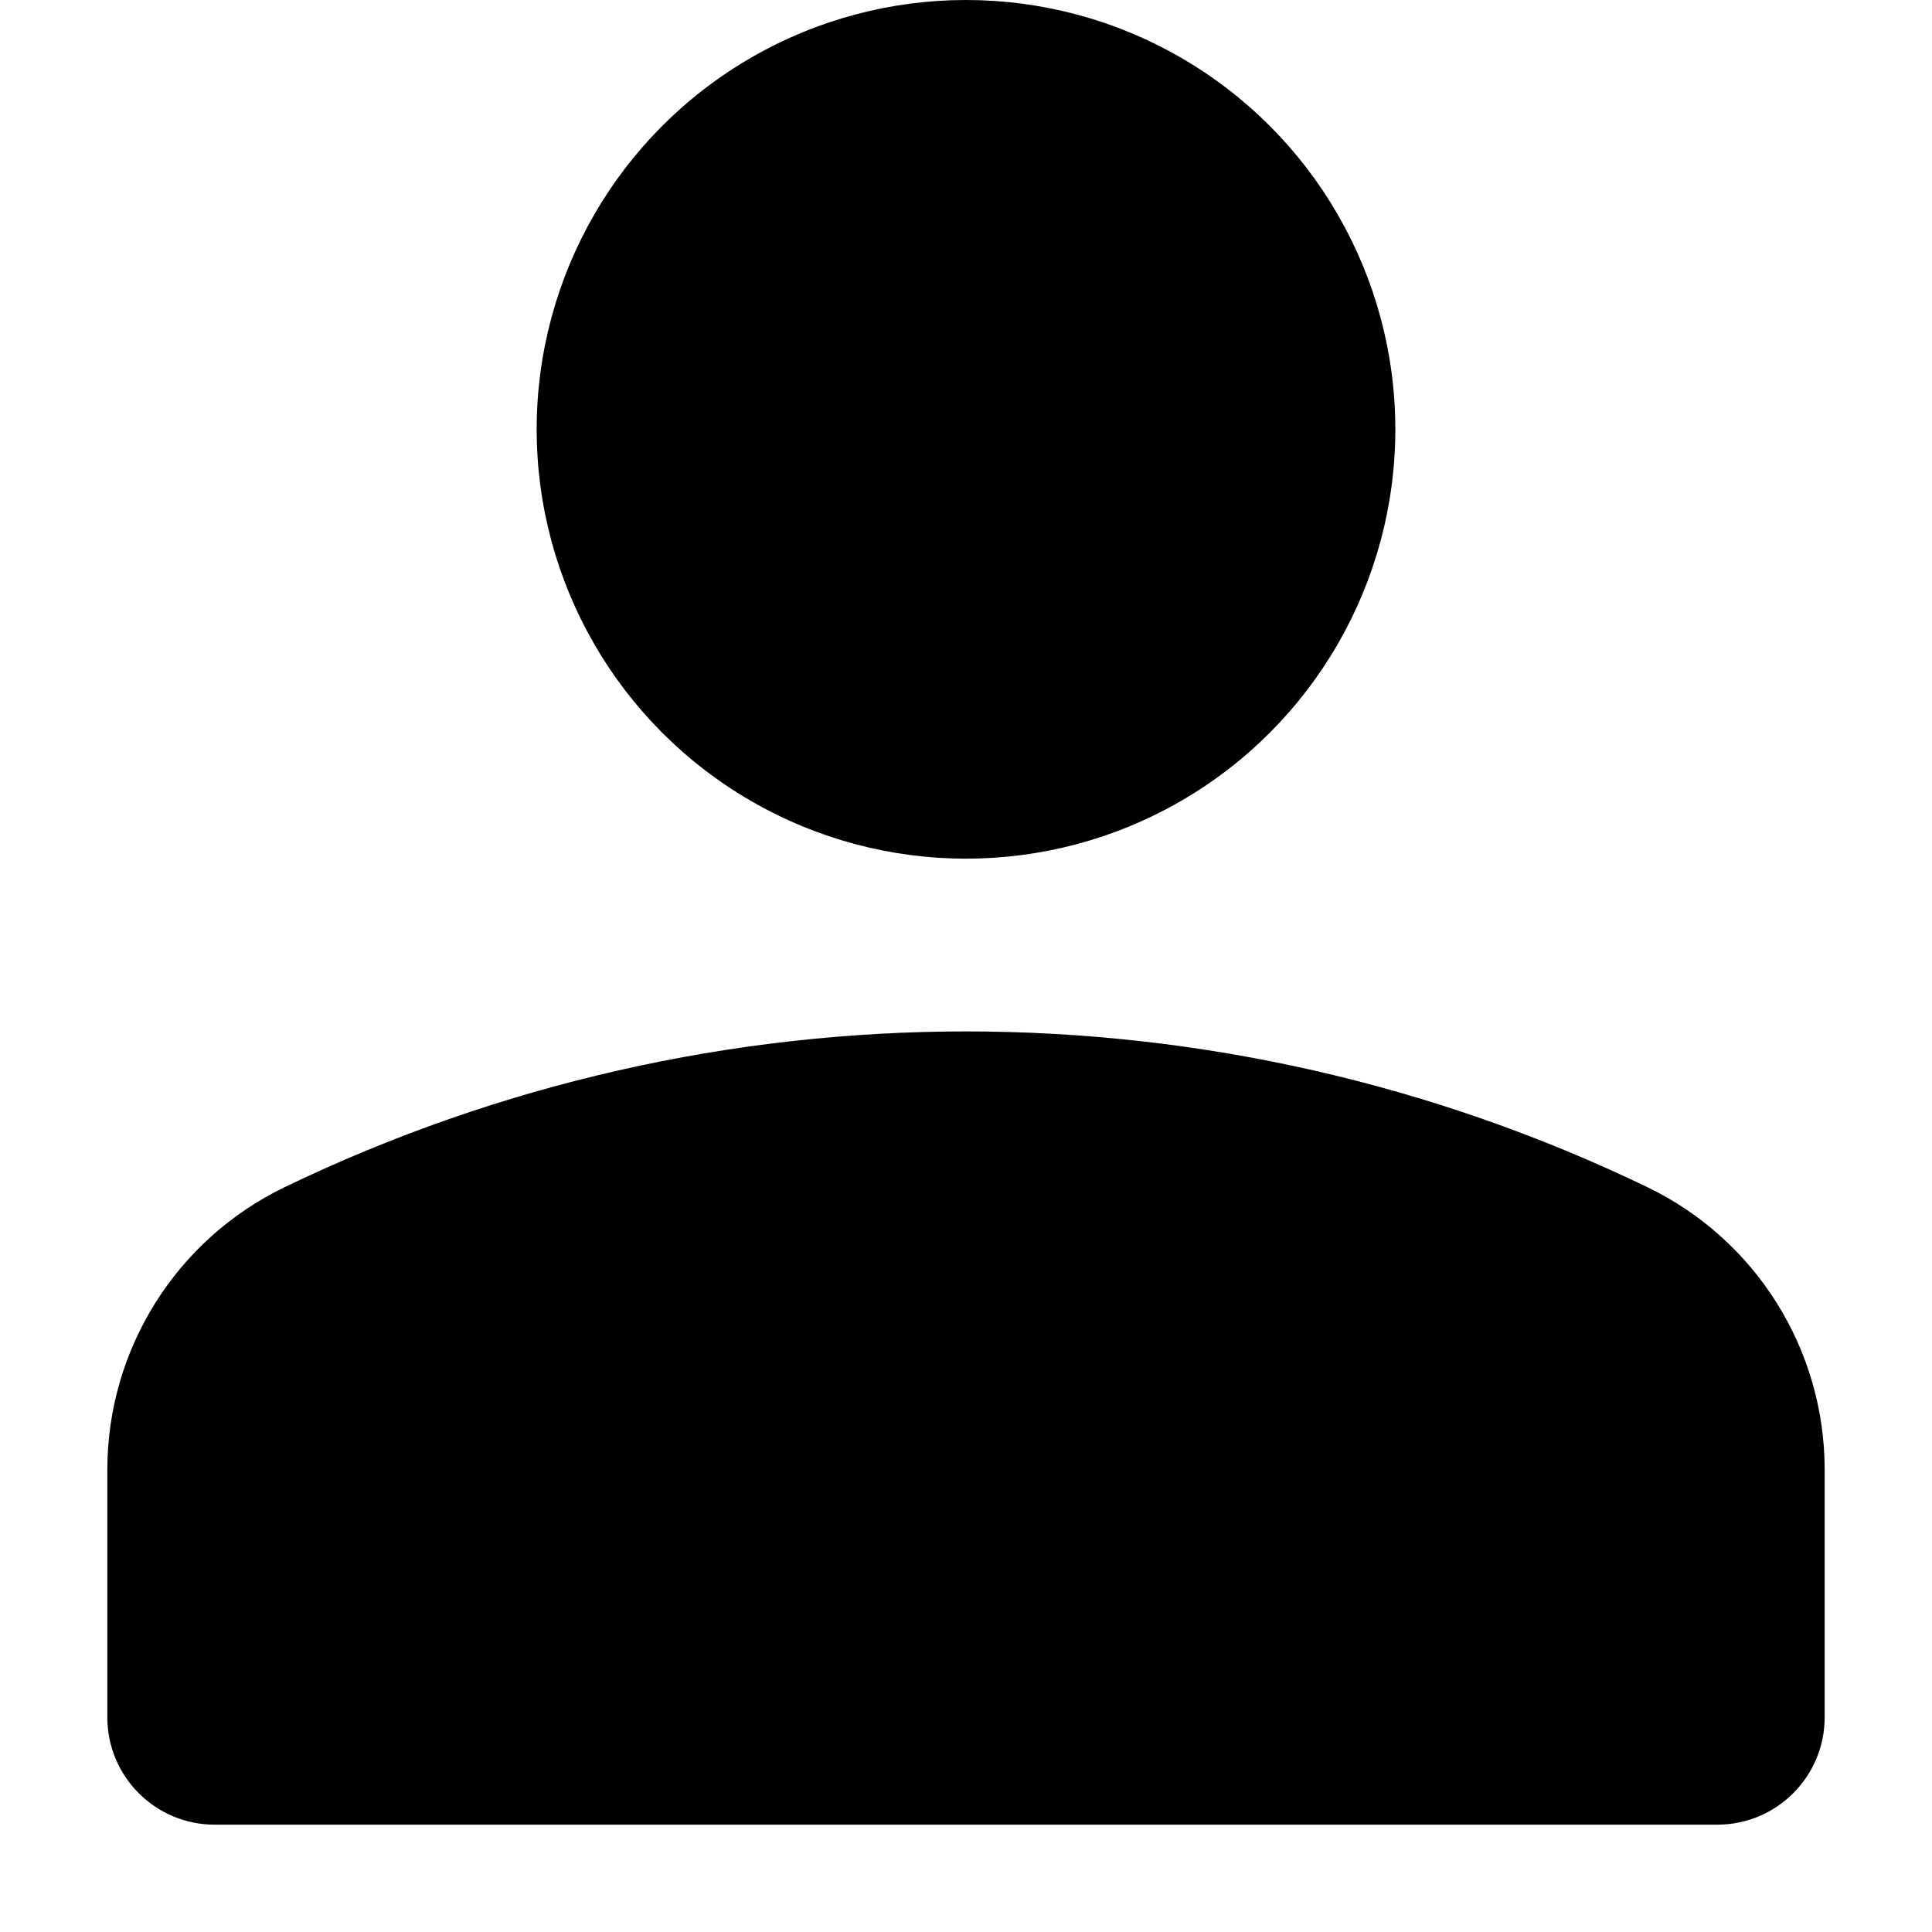 <svg width="18" height="18" viewBox="0 0 18 18" fill="none" xmlns="http://www.w3.org/2000/svg">
<g id="&#228;&#184;&#170;&#228;&#186;&#186;&#228;&#184;&#173;&#229;&#191;&#131;">
<circle id="Ellipse 3" cx="9" cy="4" r="4" fill="currentColor"/>
<path id="Rectangle 4426" d="M1 13.693C1 12.57 1.643 11.547 2.653 11.06C6.664 9.126 11.336 9.126 15.347 11.06C16.358 11.547 17 12.57 17 13.693V16C17 16.552 16.552 17 16 17H2C1.448 17 1 16.552 1 16V13.693Z" fill="currentColor"/>
</g>
</svg>
